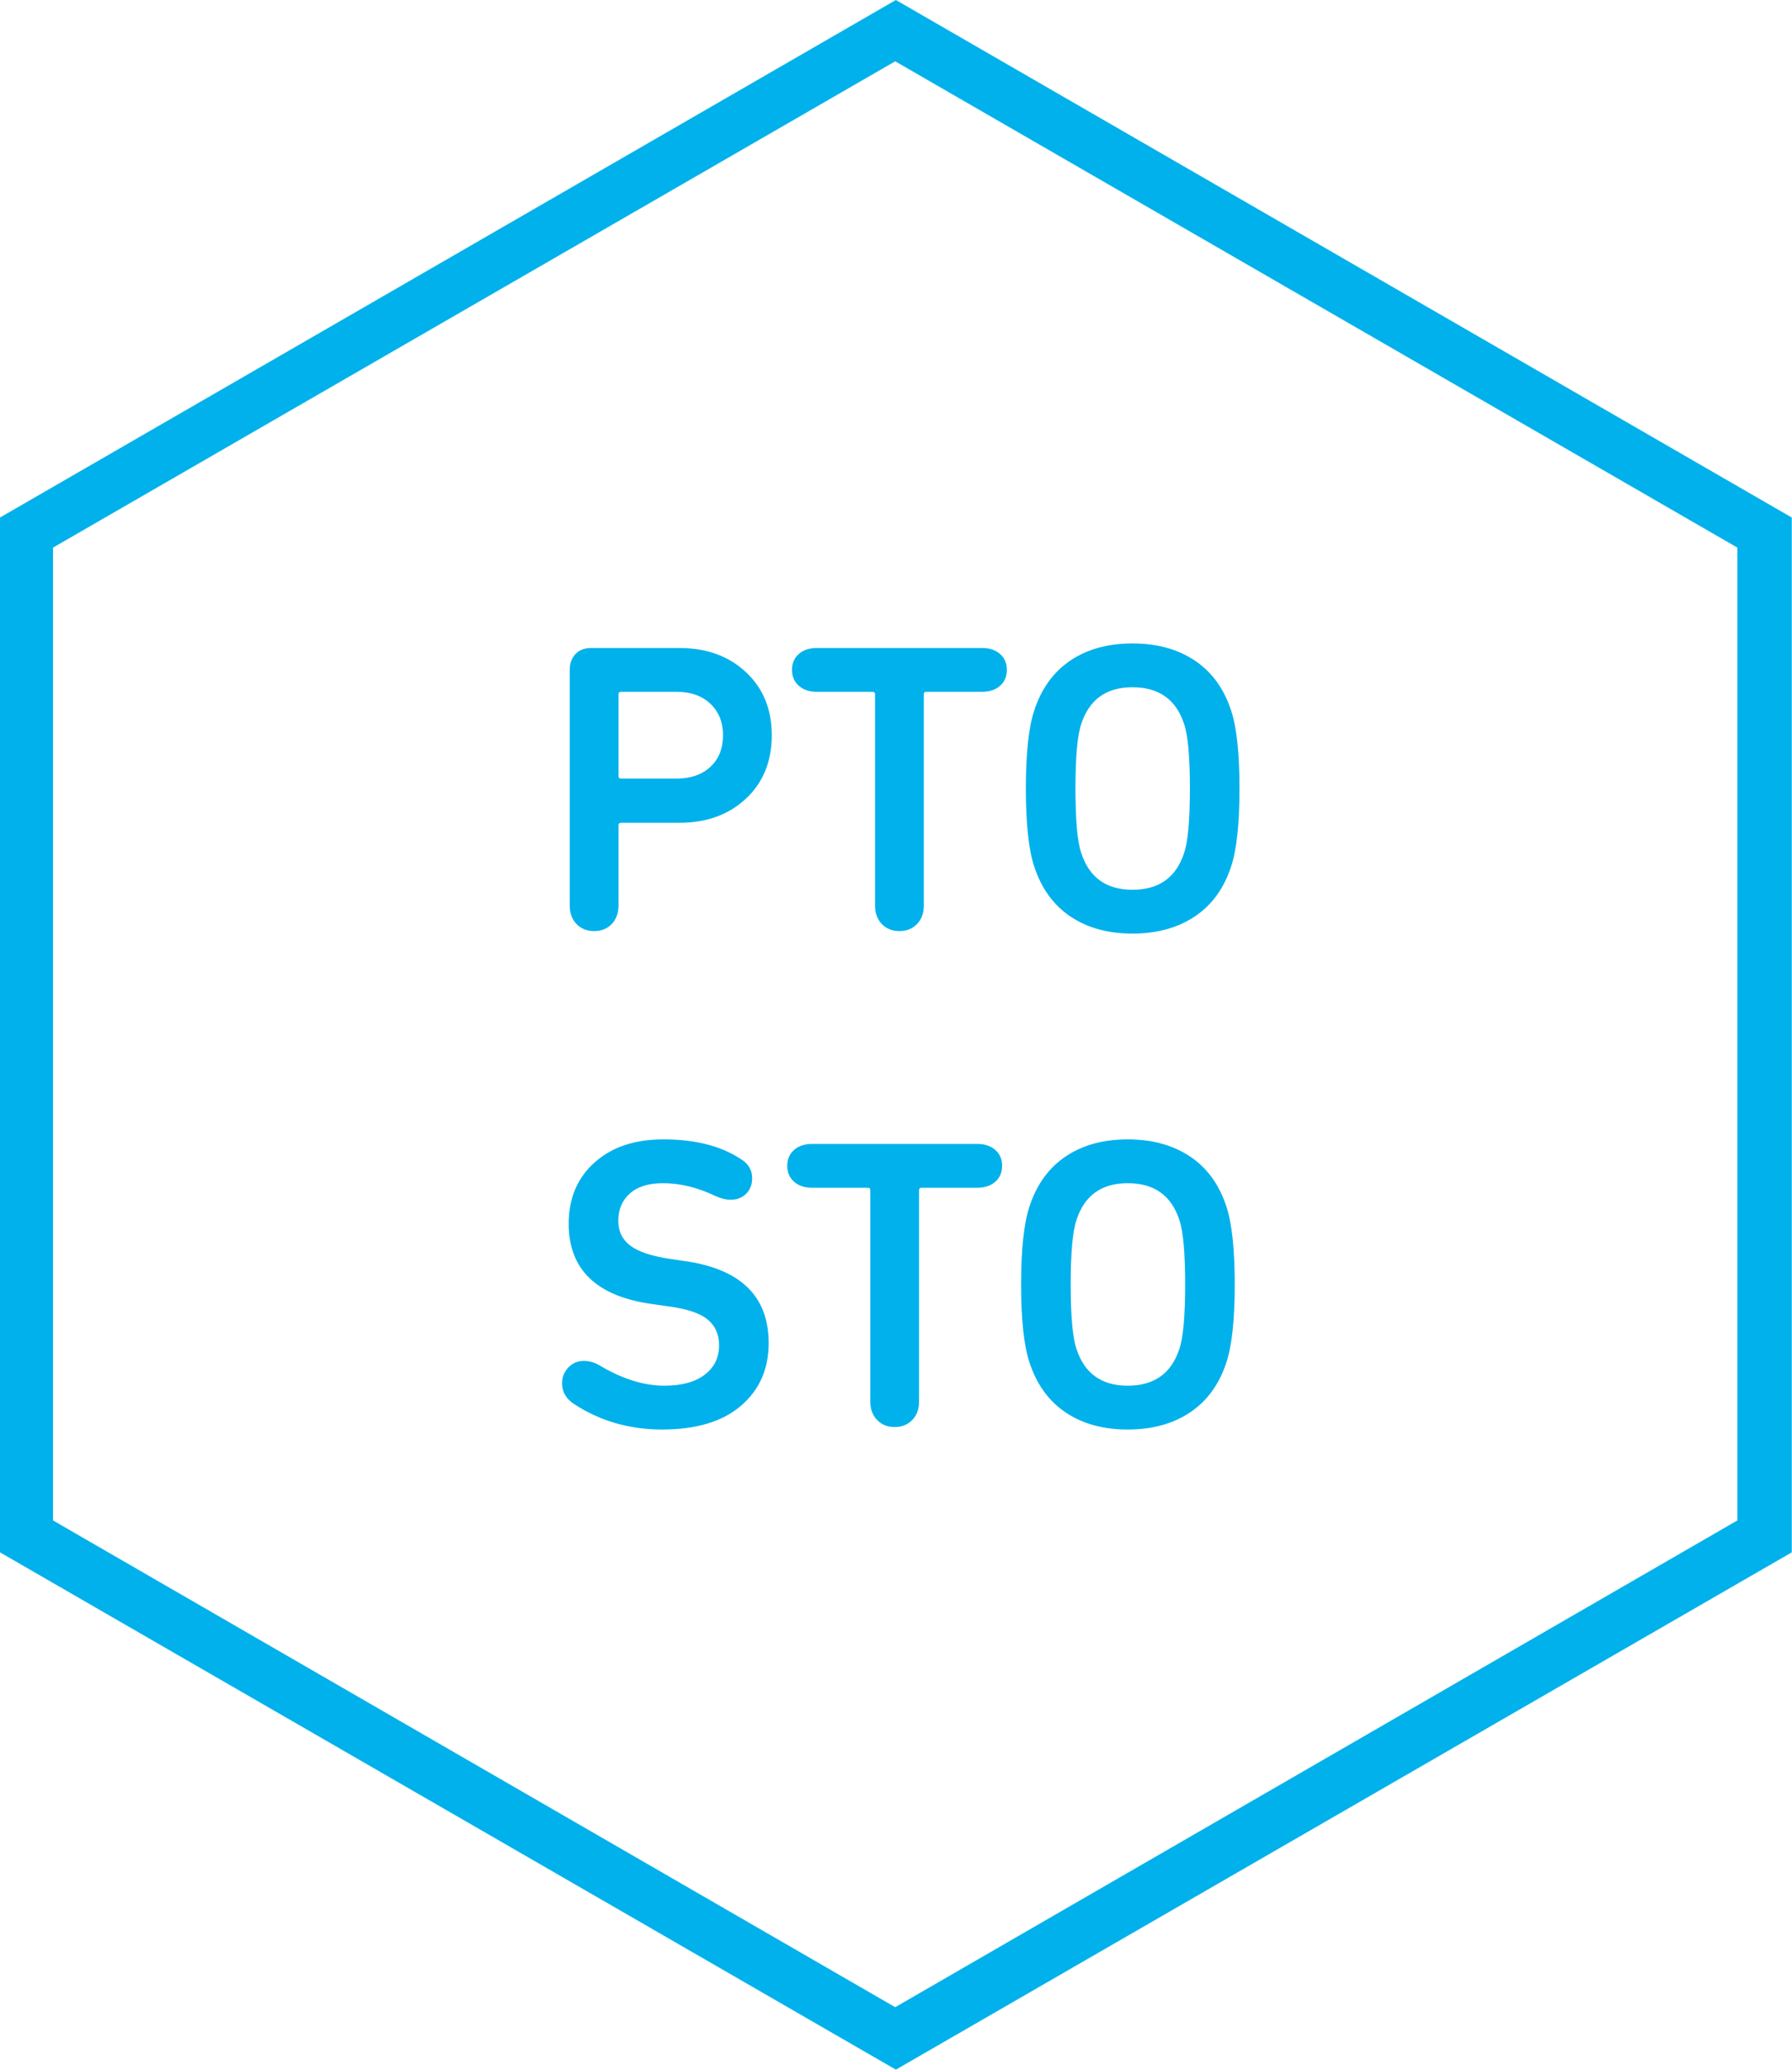 <?xml version="1.0" encoding="UTF-8"?> <!-- Generator: Adobe Illustrator 24.1.1, SVG Export Plug-In . SVG Version: 6.00 Build 0) --> <svg xmlns="http://www.w3.org/2000/svg" xmlns:xlink="http://www.w3.org/1999/xlink" version="1.1" id="Ebene_1" x="0px" y="0px" viewBox="0 0 780.7 901.4" style="enable-background:new 0 0 780.7 901.4;" xml:space="preserve"> <style type="text/css"> .st0{fill:#00B1EB;} </style> <path class="st0" d="M390.3,0L0,225.4v450.7l390.3,225.3l390.3-225.3V225.4L390.3,0z M756.9,662.2L390,874.2l-366.9-212V238.5h0 L390,26.7l366.9,211.8V662.2z M266.48,402.462c-1.98,2.042-4.531,3.06-7.65,3.06c-3.122,0-5.67-1.018-7.65-3.06 c-1.98-2.039-2.97-4.739-2.97-8.1v-102.6c0-2.88,0.838-5.189,2.52-6.93c1.679-1.738,3.96-2.61,6.84-2.61h38.34 c11.88,0,21.569,3.51,29.07,10.53c7.498,7.02,11.25,16.172,11.25,27.45c0,11.402-3.752,20.61-11.25,27.63 c-7.501,7.02-17.19,10.53-29.07,10.53h-25.38c-0.72,0-1.08,0.36-1.08,1.08v34.92C269.451,397.724,268.46,400.423,266.48,402.462z M294.65,339.103c6.238,0,11.188-1.71,14.85-5.13c3.659-3.42,5.49-8.01,5.49-13.77c0-5.639-1.831-10.198-5.49-13.68 c-3.662-3.479-8.612-5.22-14.85-5.22h-24.12c-0.72,0-1.08,0.36-1.08,1.08v35.64c0,0.72,0.36,1.08,1.08,1.08H294.65z M380.149,301.303h-24.3c-3.24,0-5.85-0.869-7.83-2.61c-1.98-1.738-2.97-4.05-2.97-6.93c0-2.88,0.99-5.189,2.97-6.93 c1.98-1.738,4.59-2.61,7.83-2.61h72c3.24,0,5.85,0.872,7.83,2.61c1.979,1.741,2.97,4.05,2.97,6.93c0,2.88-0.99,5.192-2.97,6.93 c-1.98,1.741-4.59,2.61-7.83,2.61h-24.3c-0.721,0-1.08,0.36-1.08,1.08v91.98c0,3.361-0.99,6.061-2.971,8.1 c-1.979,2.042-4.53,3.06-7.649,3.06c-3.123,0-5.67-1.018-7.65-3.06c-1.98-2.039-2.97-4.739-2.97-8.1v-91.98 C381.229,301.663,380.869,301.303,380.149,301.303z M446.93,343.422c0-15.238,1.198-26.519,3.6-33.84 c3.119-9.599,8.37-16.889,15.75-21.87c7.38-4.978,16.408-7.47,27.09-7.47c10.68,0,19.738,2.492,27.18,7.47 c7.439,4.981,12.719,12.271,15.841,21.87c2.398,7.321,3.6,18.602,3.6,33.84c0,15.241-1.201,26.522-3.6,33.84 c-3.122,9.602-8.401,16.892-15.841,21.87c-7.441,4.981-16.5,7.47-27.18,7.47c-10.682,0-19.71-2.489-27.09-7.47 c-7.38-4.978-12.631-12.268-15.75-21.87C448.128,369.944,446.93,358.664,446.93,343.422z M518.39,343.422 c0-13.798-0.841-23.158-2.521-28.08c-3.481-10.679-10.979-16.02-22.5-16.02c-11.401,0-18.841,5.341-22.319,16.02 c-1.683,4.922-2.521,14.282-2.521,28.08c0,13.801,0.838,23.161,2.521,28.08c3.479,10.682,10.918,16.02,22.319,16.02 c11.521,0,19.019-5.338,22.5-16.02C517.549,366.584,518.39,357.224,518.39,343.422z M288.44,622.603 c-14.161,0-26.882-3.659-38.16-10.98c-3.6-2.278-5.4-5.338-5.4-9.18c0-2.639,0.9-4.919,2.7-6.84c1.8-1.919,4.078-2.881,6.84-2.881 c2.278,0,4.559,0.661,6.84,1.98c9.838,5.881,19.26,8.82,28.26,8.82c7.439,0,13.258-1.59,17.46-4.771c4.199-3.178,6.3-7.47,6.3-12.87 c0-4.68-1.651-8.397-4.95-11.16c-3.302-2.759-9.031-4.68-17.19-5.76l-6.3-0.899c-24.722-3.24-37.08-14.94-37.08-35.101 c0-11.039,3.749-19.918,11.25-26.64c7.498-6.719,17.488-10.08,29.97-10.08c13.68,0,24.778,2.762,33.3,8.28 c3.6,2.041,5.4,4.922,5.4,8.64c0,2.762-0.872,5.012-2.61,6.75c-1.741,1.741-3.991,2.61-6.75,2.61c-2.042,0-4.261-0.54-6.66-1.62 c-7.681-3.719-15.3-5.58-22.86-5.58c-6.241,0-11.042,1.502-14.4,4.5c-3.361,3.001-5.04,6.961-5.04,11.88 c0,4.562,1.738,8.162,5.22,10.8c3.479,2.641,9.18,4.562,17.1,5.76l6.12,0.9c24.719,3.361,37.08,15.3,37.08,35.82 c0,11.28-4.022,20.37-12.06,27.27C314.779,619.155,303.318,622.603,288.44,622.603z M378.08,517.302h-24.3 c-3.24,0-5.85-0.869-7.83-2.609c-1.98-1.738-2.97-4.051-2.97-6.931s0.99-5.188,2.97-6.93c1.98-1.738,4.59-2.609,7.83-2.609h72 c3.24,0,5.85,0.871,7.83,2.609c1.979,1.741,2.97,4.05,2.97,6.93s-0.99,5.192-2.97,6.931c-1.98,1.74-4.59,2.609-7.83,2.609h-24.3 c-0.721,0-1.08,0.36-1.08,1.08v91.98c0,3.36-0.99,6.061-2.971,8.1c-1.979,2.042-4.53,3.061-7.65,3.061 c-3.122,0-5.67-1.019-7.65-3.061c-1.98-2.039-2.97-4.739-2.97-8.1v-91.98C379.16,517.663,378.8,517.302,378.08,517.302z M444.86,559.422c0-15.238,1.198-26.519,3.6-33.84c3.119-9.599,8.37-16.889,15.75-21.87c7.38-4.978,16.408-7.47,27.09-7.47 c10.68,0,19.738,2.492,27.18,7.47c7.439,4.981,12.719,12.271,15.841,21.87c2.398,7.321,3.6,18.602,3.6,33.84 c0,15.241-1.201,26.522-3.6,33.84c-3.122,9.603-8.401,16.893-15.841,21.87c-7.441,4.981-16.5,7.471-27.18,7.471 c-10.682,0-19.71-2.489-27.09-7.471c-7.38-4.978-12.631-12.268-15.75-21.87C446.059,585.945,444.86,574.664,444.86,559.422z M516.32,559.422c0-13.798-0.841-23.158-2.521-28.08c-3.481-10.679-10.979-16.02-22.5-16.02c-11.401,0-18.841,5.341-22.319,16.02 c-1.683,4.922-2.521,14.282-2.521,28.08c0,13.801,0.838,23.161,2.521,28.08c3.479,10.682,10.918,16.021,22.319,16.021 c11.521,0,19.019-5.339,22.5-16.021C515.479,582.584,516.32,573.223,516.32,559.422z"></path> </svg> 